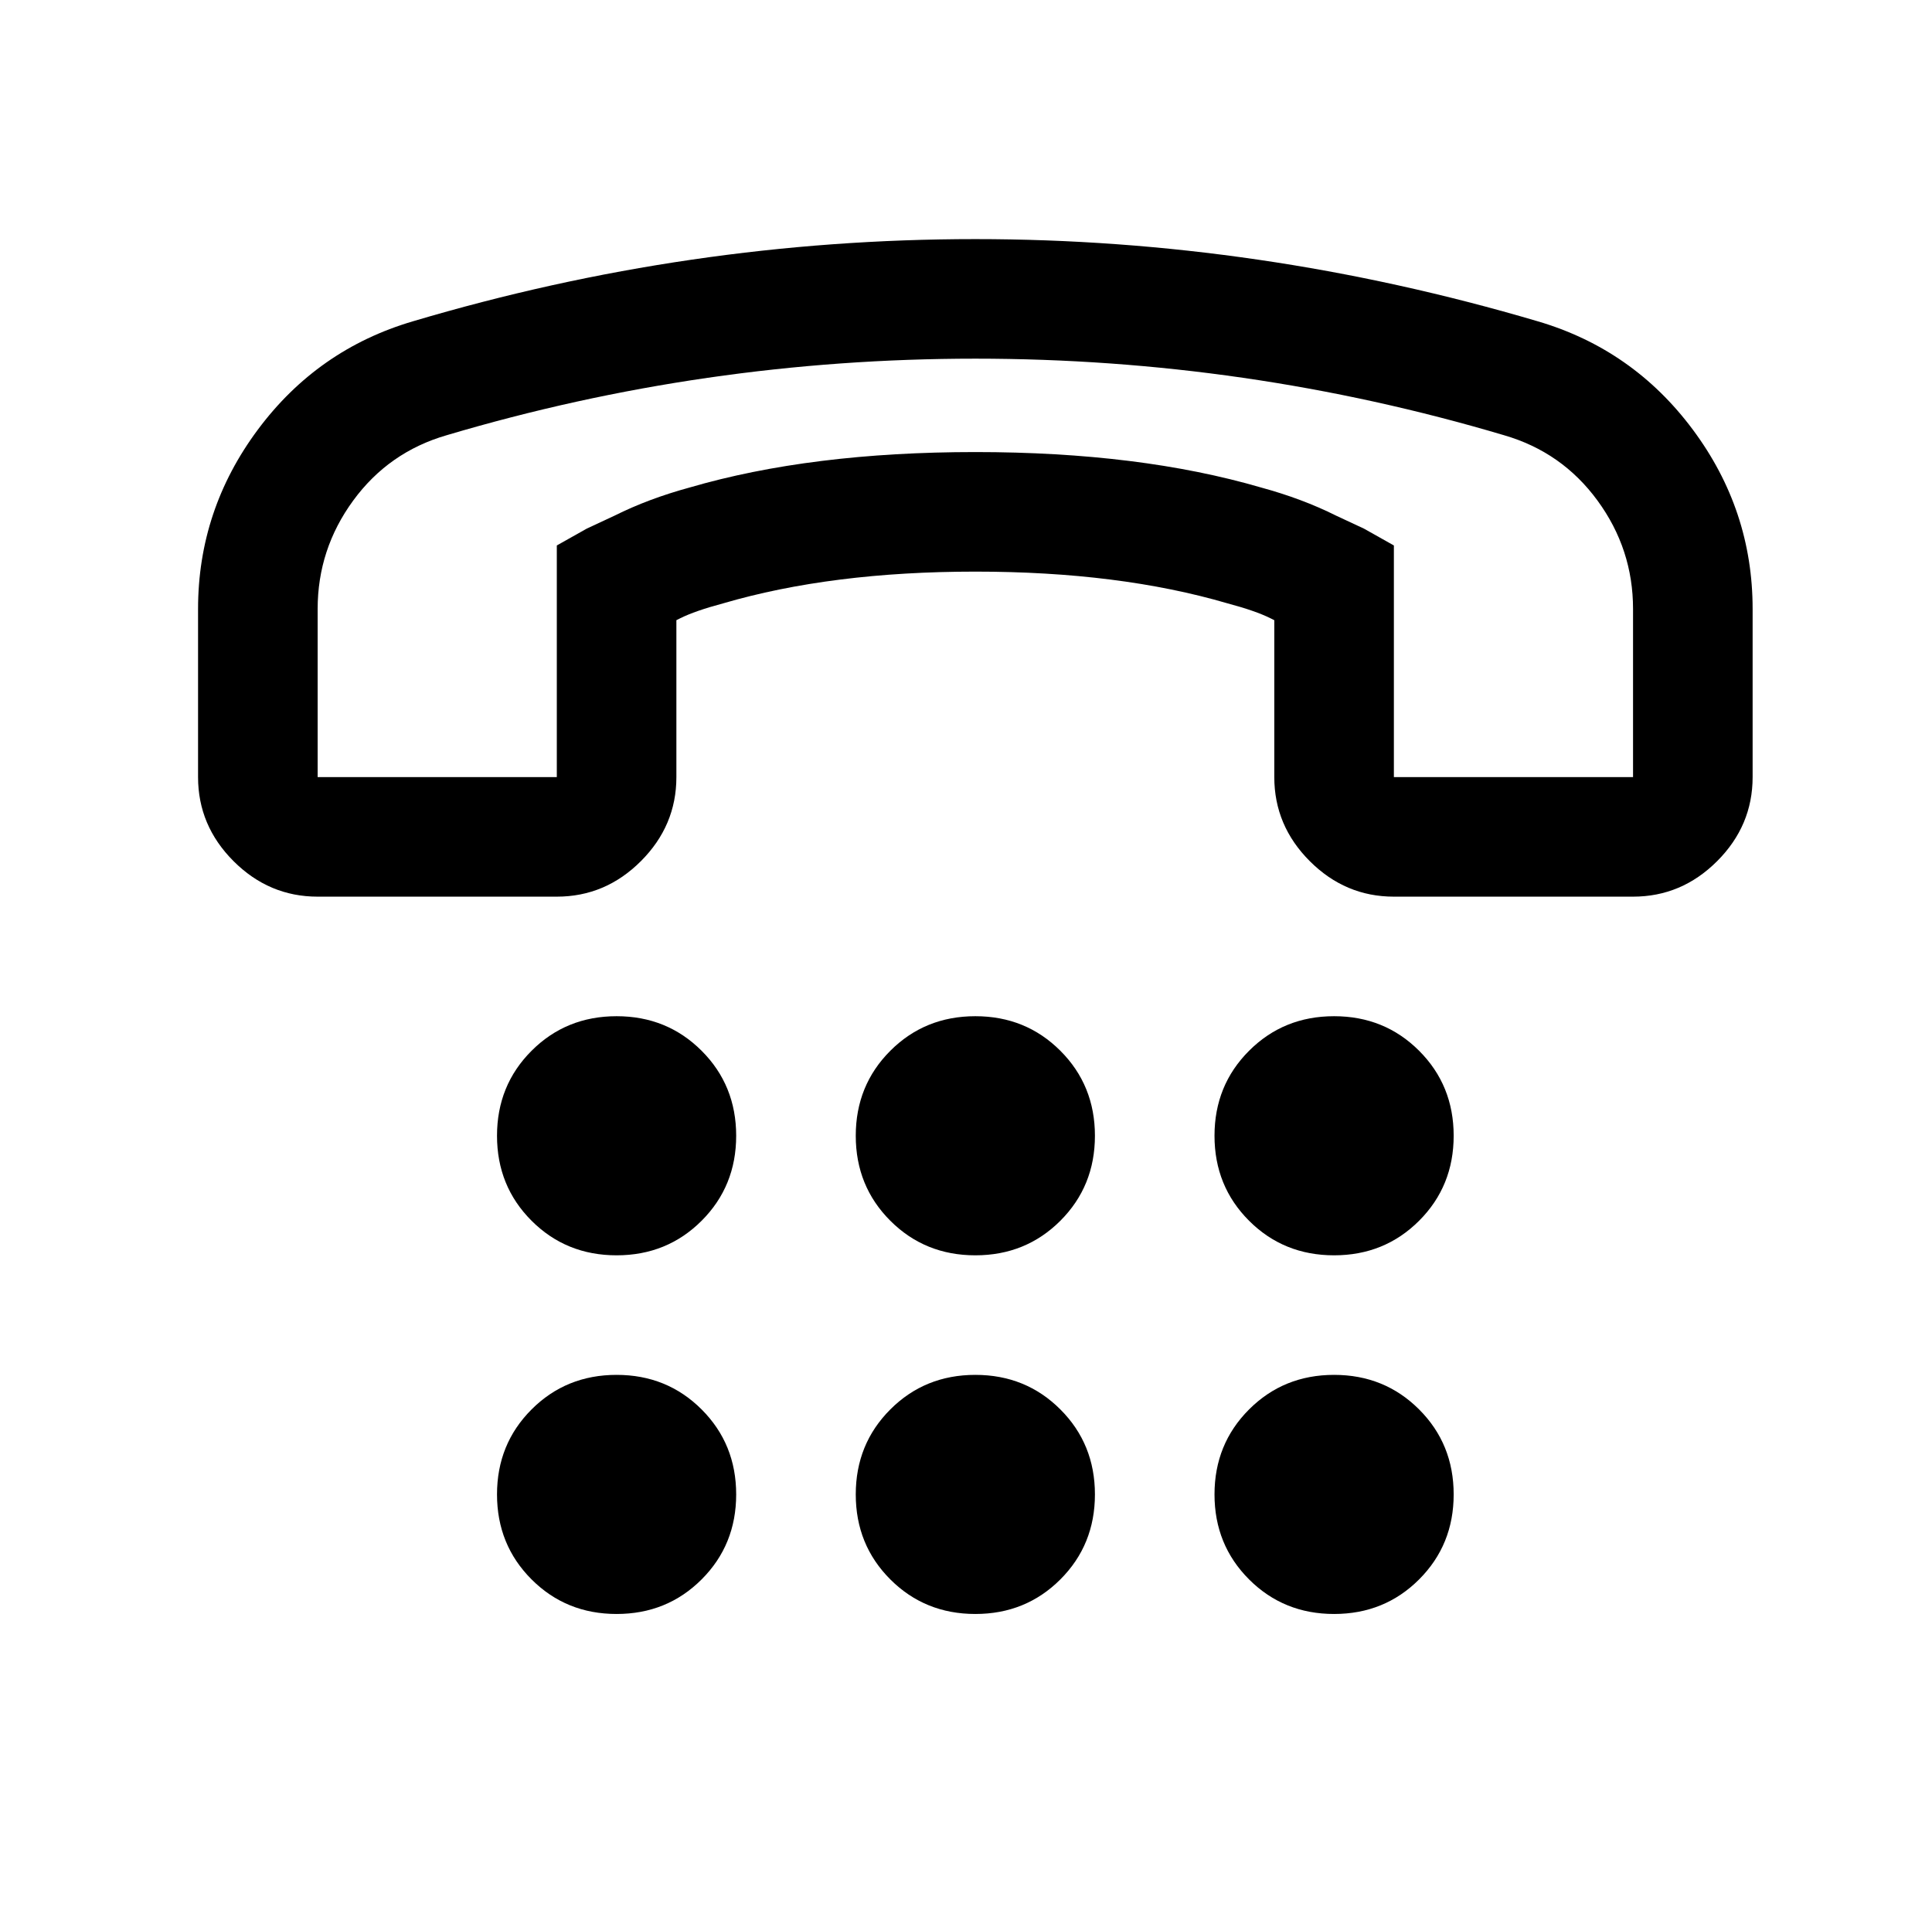 <?xml version="1.0" standalone="no"?>
<!DOCTYPE svg PUBLIC "-//W3C//DTD SVG 1.1//EN" "http://www.w3.org/Graphics/SVG/1.1/DTD/svg11.dtd" >
<svg xmlns="http://www.w3.org/2000/svg" xmlns:xlink="http://www.w3.org/1999/xlink" version="1.1" viewBox="-10 0 1034 1024">
   <path fill="currentColor"
d="M512 128q-153 0 -301 44q-51 15 -83 58t-32 96v90q0 26 19 45t45 19h128q26 0 45 -19t19 -45v-84l2 -1q8 -4 23 -8q58 -17 135 -17t135 17q15 4 23 8l2 1v84q0 26 19 45t45 19h128q26 0 45 -19t19 -45v-90q0 -53 -32 -96t-83 -58q-149 -44 -301 -44zM512 192
q145 0 283 41q31 9 50 35t19 58v90h-128v-124l-16 -9l-15 -7q-18 -9 -40 -15q-65 -19 -153 -19t-153 19q-22 6 -40 15l-15 7l-16 9v124h-128v-90q0 -32 19 -58t50 -35q138 -41 283 -41zM320 544q-27 0 -45.5 18.5t-18.5 45.5t18.5 45.5t45.5 18.5t45.5 -18.5t18.5 -45.5
t-18.5 -45.5t-45.5 -18.5zM512 544q-27 0 -45.5 18.5t-18.5 45.5t18.5 45.5t45.5 18.5t45.5 -18.5t18.5 -45.5t-18.5 -45.5t-45.5 -18.5zM704 544q-27 0 -45.5 18.5t-18.5 45.5t18.5 45.5t45.5 18.5t45.5 -18.5t18.5 -45.5t-18.5 -45.5t-45.5 -18.5zM320 736
q-27 0 -45.5 18.5t-18.5 45.5t18.5 45.5t45.5 18.5t45.5 -18.5t18.5 -45.5t-18.5 -45.5t-45.5 -18.5zM512 736q-27 0 -45.5 18.5t-18.5 45.5t18.5 45.5t45.5 18.5t45.5 -18.5t18.5 -45.5t-18.5 -45.5t-45.5 -18.5zM704 736q-27 0 -45.5 18.5t-18.5 45.5t18.5 45.5t45.5 18.5
t45.5 -18.5t18.5 -45.5t-18.5 -45.5t-45.5 -18.5z" />
</svg>
